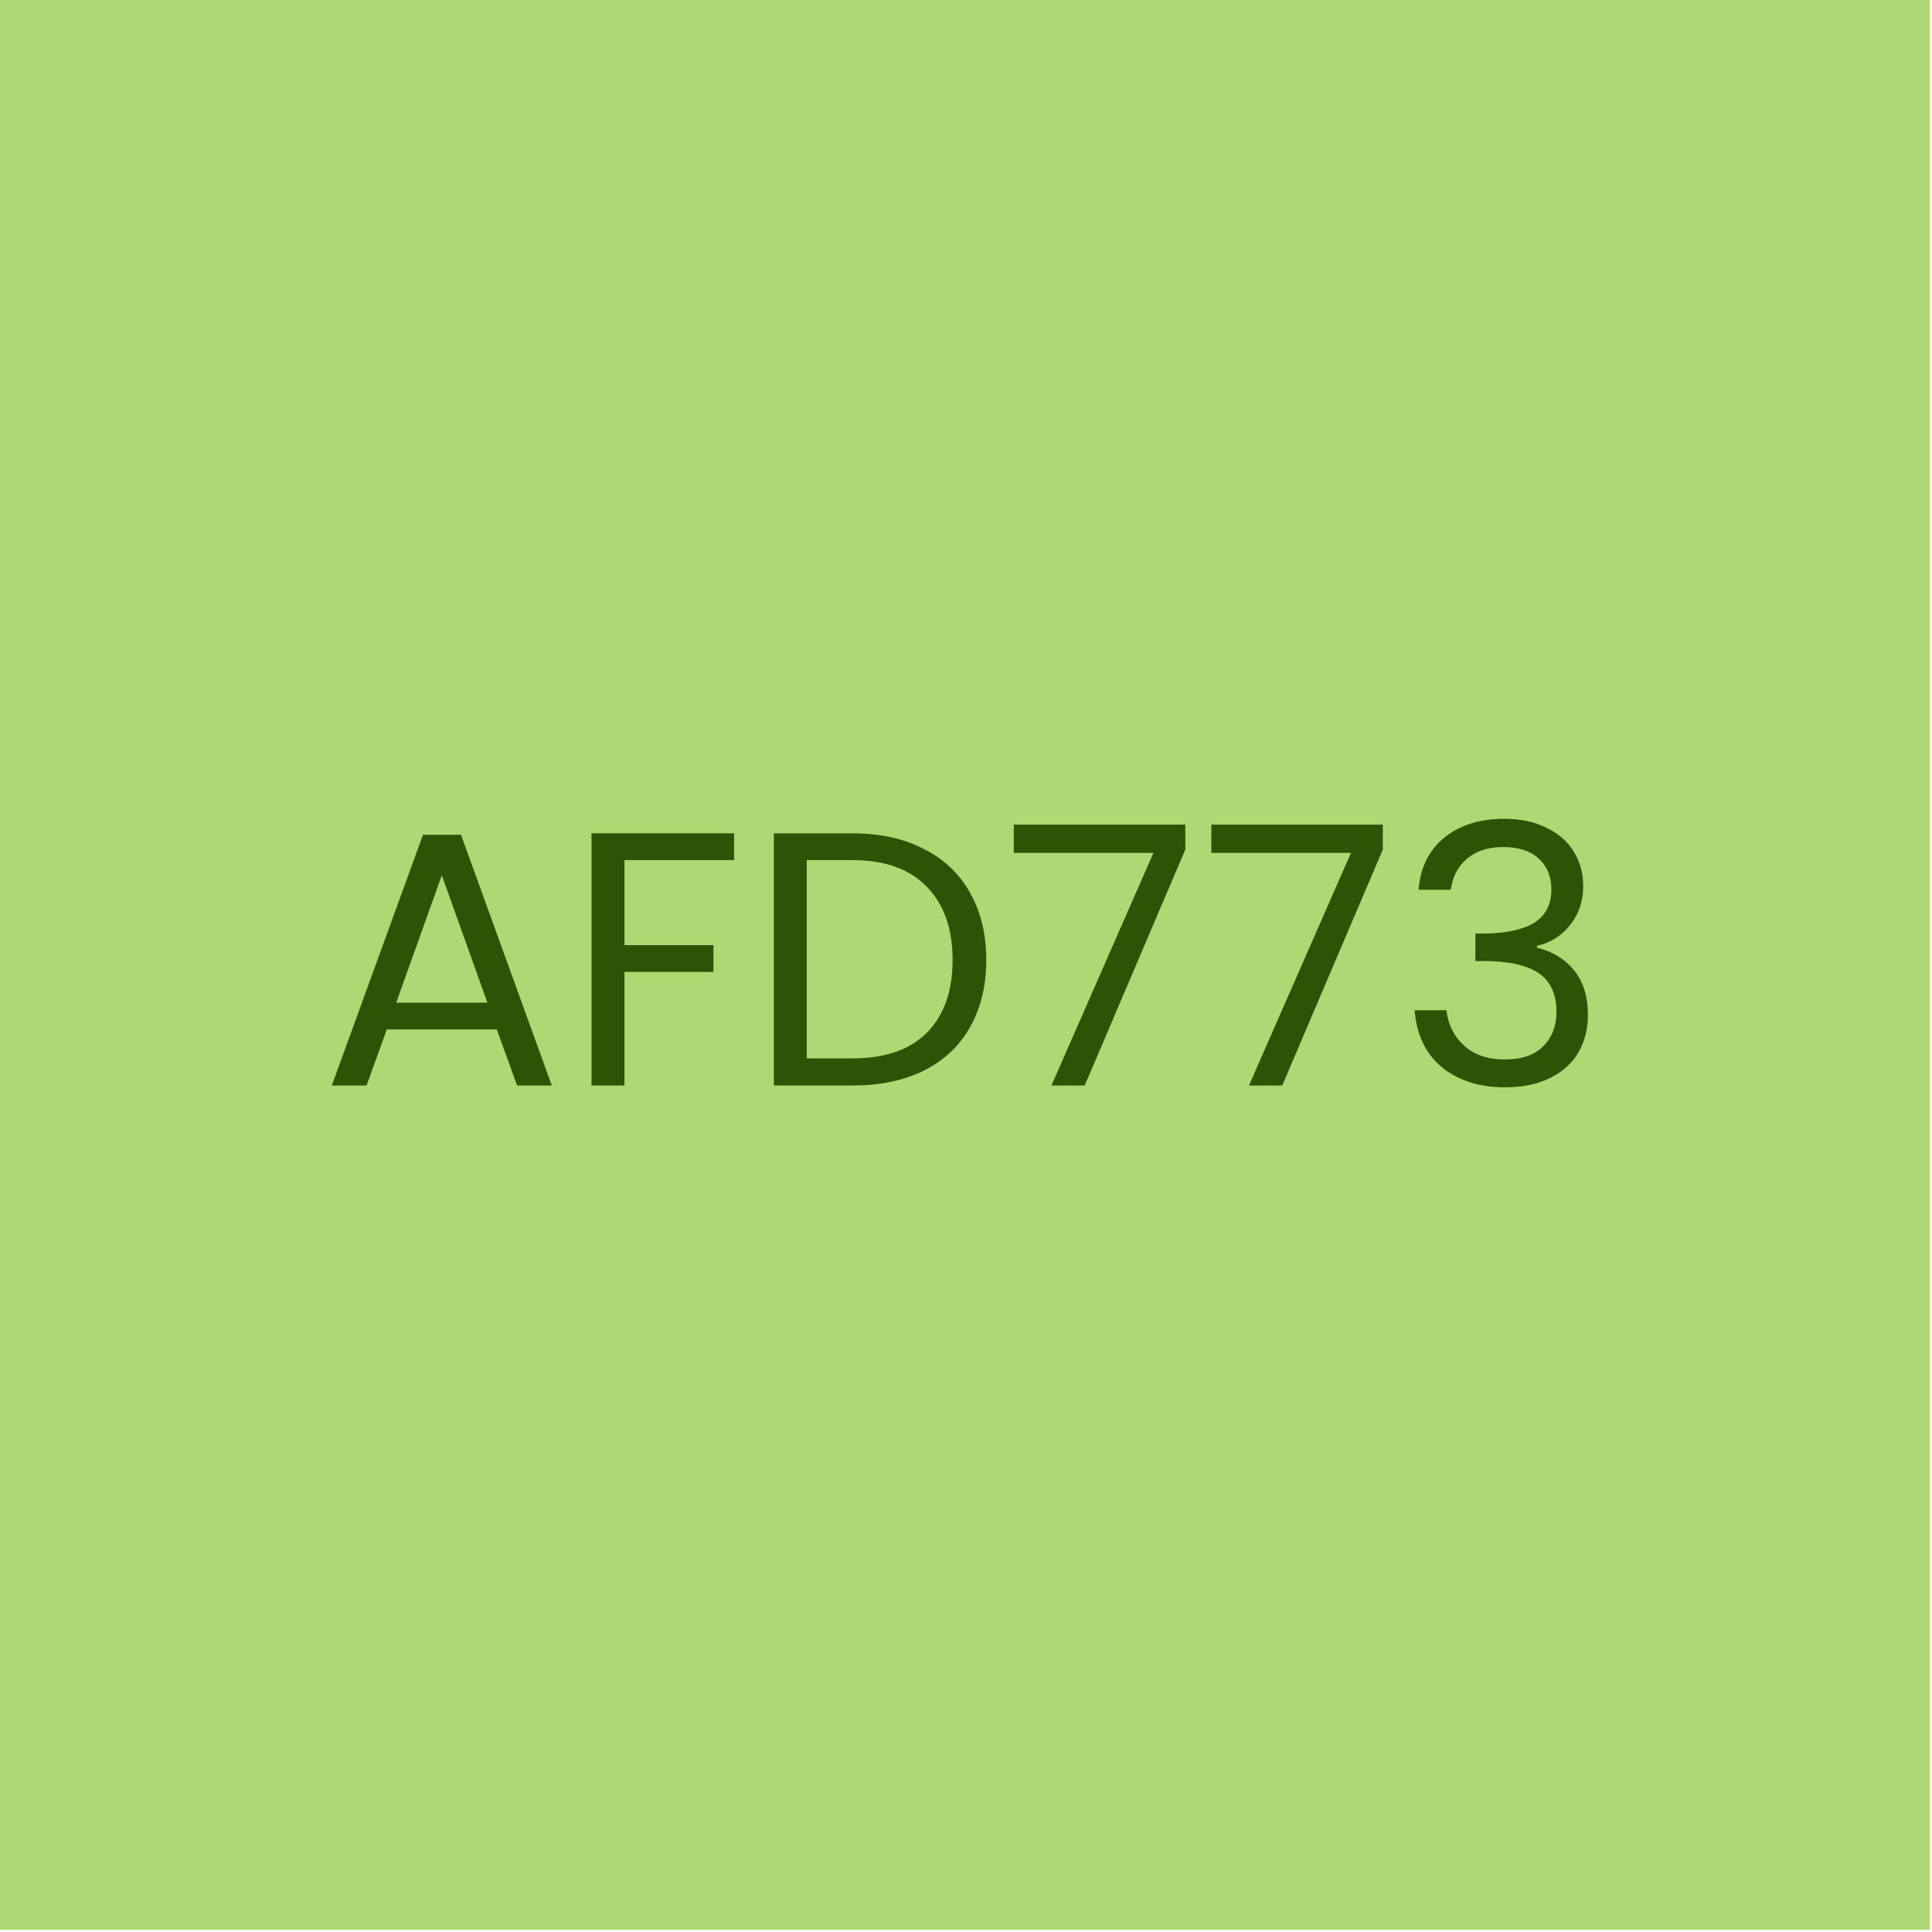 <?xml version="1.0" encoding="utf-8"?>
<svg xmlns="http://www.w3.org/2000/svg" fill="none" height="100%" overflow="visible" preserveAspectRatio="none" style="display: block;" viewBox="0 0 125 125" width="100%">
<g id="Group 67">
<rect fill="#AFD773" height="124.857" id="Rectangle 15" width="124.857"/>
<g id="AFD773">
<path d="M91.782 57.567C91.892 56.131 92.446 55.007 93.445 54.196C94.444 53.384 95.739 52.978 97.331 52.978C98.392 52.978 99.305 53.173 100.07 53.564C100.85 53.938 101.435 54.453 101.826 55.109C102.231 55.764 102.434 56.506 102.434 57.333C102.434 58.3 102.153 59.136 101.592 59.838C101.045 60.54 100.327 60.993 99.438 61.196V61.313C100.452 61.562 101.256 62.054 101.849 62.788C102.442 63.521 102.739 64.481 102.739 65.667C102.739 66.557 102.536 67.36 102.13 68.078C101.724 68.781 101.116 69.335 100.304 69.74C99.492 70.146 98.517 70.349 97.378 70.349C95.723 70.349 94.365 69.92 93.304 69.062C92.243 68.188 91.65 66.955 91.525 65.363H93.585C93.694 66.299 94.077 67.064 94.732 67.657C95.388 68.25 96.262 68.547 97.354 68.547C98.447 68.547 99.274 68.266 99.836 67.704C100.413 67.126 100.702 66.385 100.702 65.48C100.702 64.309 100.312 63.466 99.531 62.951C98.751 62.436 97.573 62.179 95.996 62.179H95.458V60.4H96.02C97.456 60.384 98.54 60.15 99.274 59.697C100.007 59.229 100.374 58.511 100.374 57.544C100.374 56.716 100.101 56.053 99.555 55.554C99.024 55.054 98.259 54.804 97.261 54.804C96.293 54.804 95.513 55.054 94.919 55.554C94.326 56.053 93.975 56.724 93.866 57.567H91.782Z" fill="#2F5305" id="Vector"/>
<path d="M89.468 54.969L82.96 70.233H80.806L87.408 55.18H78.372V53.354H89.468V54.969Z" fill="#2F5305" id="Vector_2"/>
<path d="M76.689 54.969L70.18 70.233H68.026L74.628 55.18H65.592V53.354H76.689V54.969Z" fill="#2F5305" id="Vector_3"/>
<path d="M55.149 53.916C56.928 53.916 58.465 54.251 59.761 54.922C61.072 55.578 62.07 56.522 62.757 57.755C63.459 58.988 63.811 60.44 63.811 62.109C63.811 63.779 63.459 65.231 62.757 66.464C62.07 67.681 61.072 68.618 59.761 69.273C58.465 69.913 56.928 70.233 55.149 70.233H50.069V53.916H55.149ZM55.149 68.477C57.256 68.477 58.863 67.923 59.971 66.815C61.079 65.691 61.633 64.123 61.633 62.109C61.633 60.081 61.072 58.496 59.948 57.357C58.84 56.218 57.24 55.648 55.149 55.648H52.199V68.477H55.149Z" fill="#2F5305" id="Vector_4"/>
<path d="M47.495 53.916V55.648H40.402V61.15H46.161V62.882H40.402V70.233H38.272V53.916H47.495Z" fill="#2F5305" id="Vector_5"/>
<path d="M32.143 66.604H25.026L23.715 70.233H21.468L27.368 54.009H29.826L35.702 70.233H33.454L32.143 66.604ZM31.535 64.872L28.585 56.631L25.635 64.872H31.535Z" fill="#2F5305" id="Vector_6"/>
</g>
</g>
</svg>